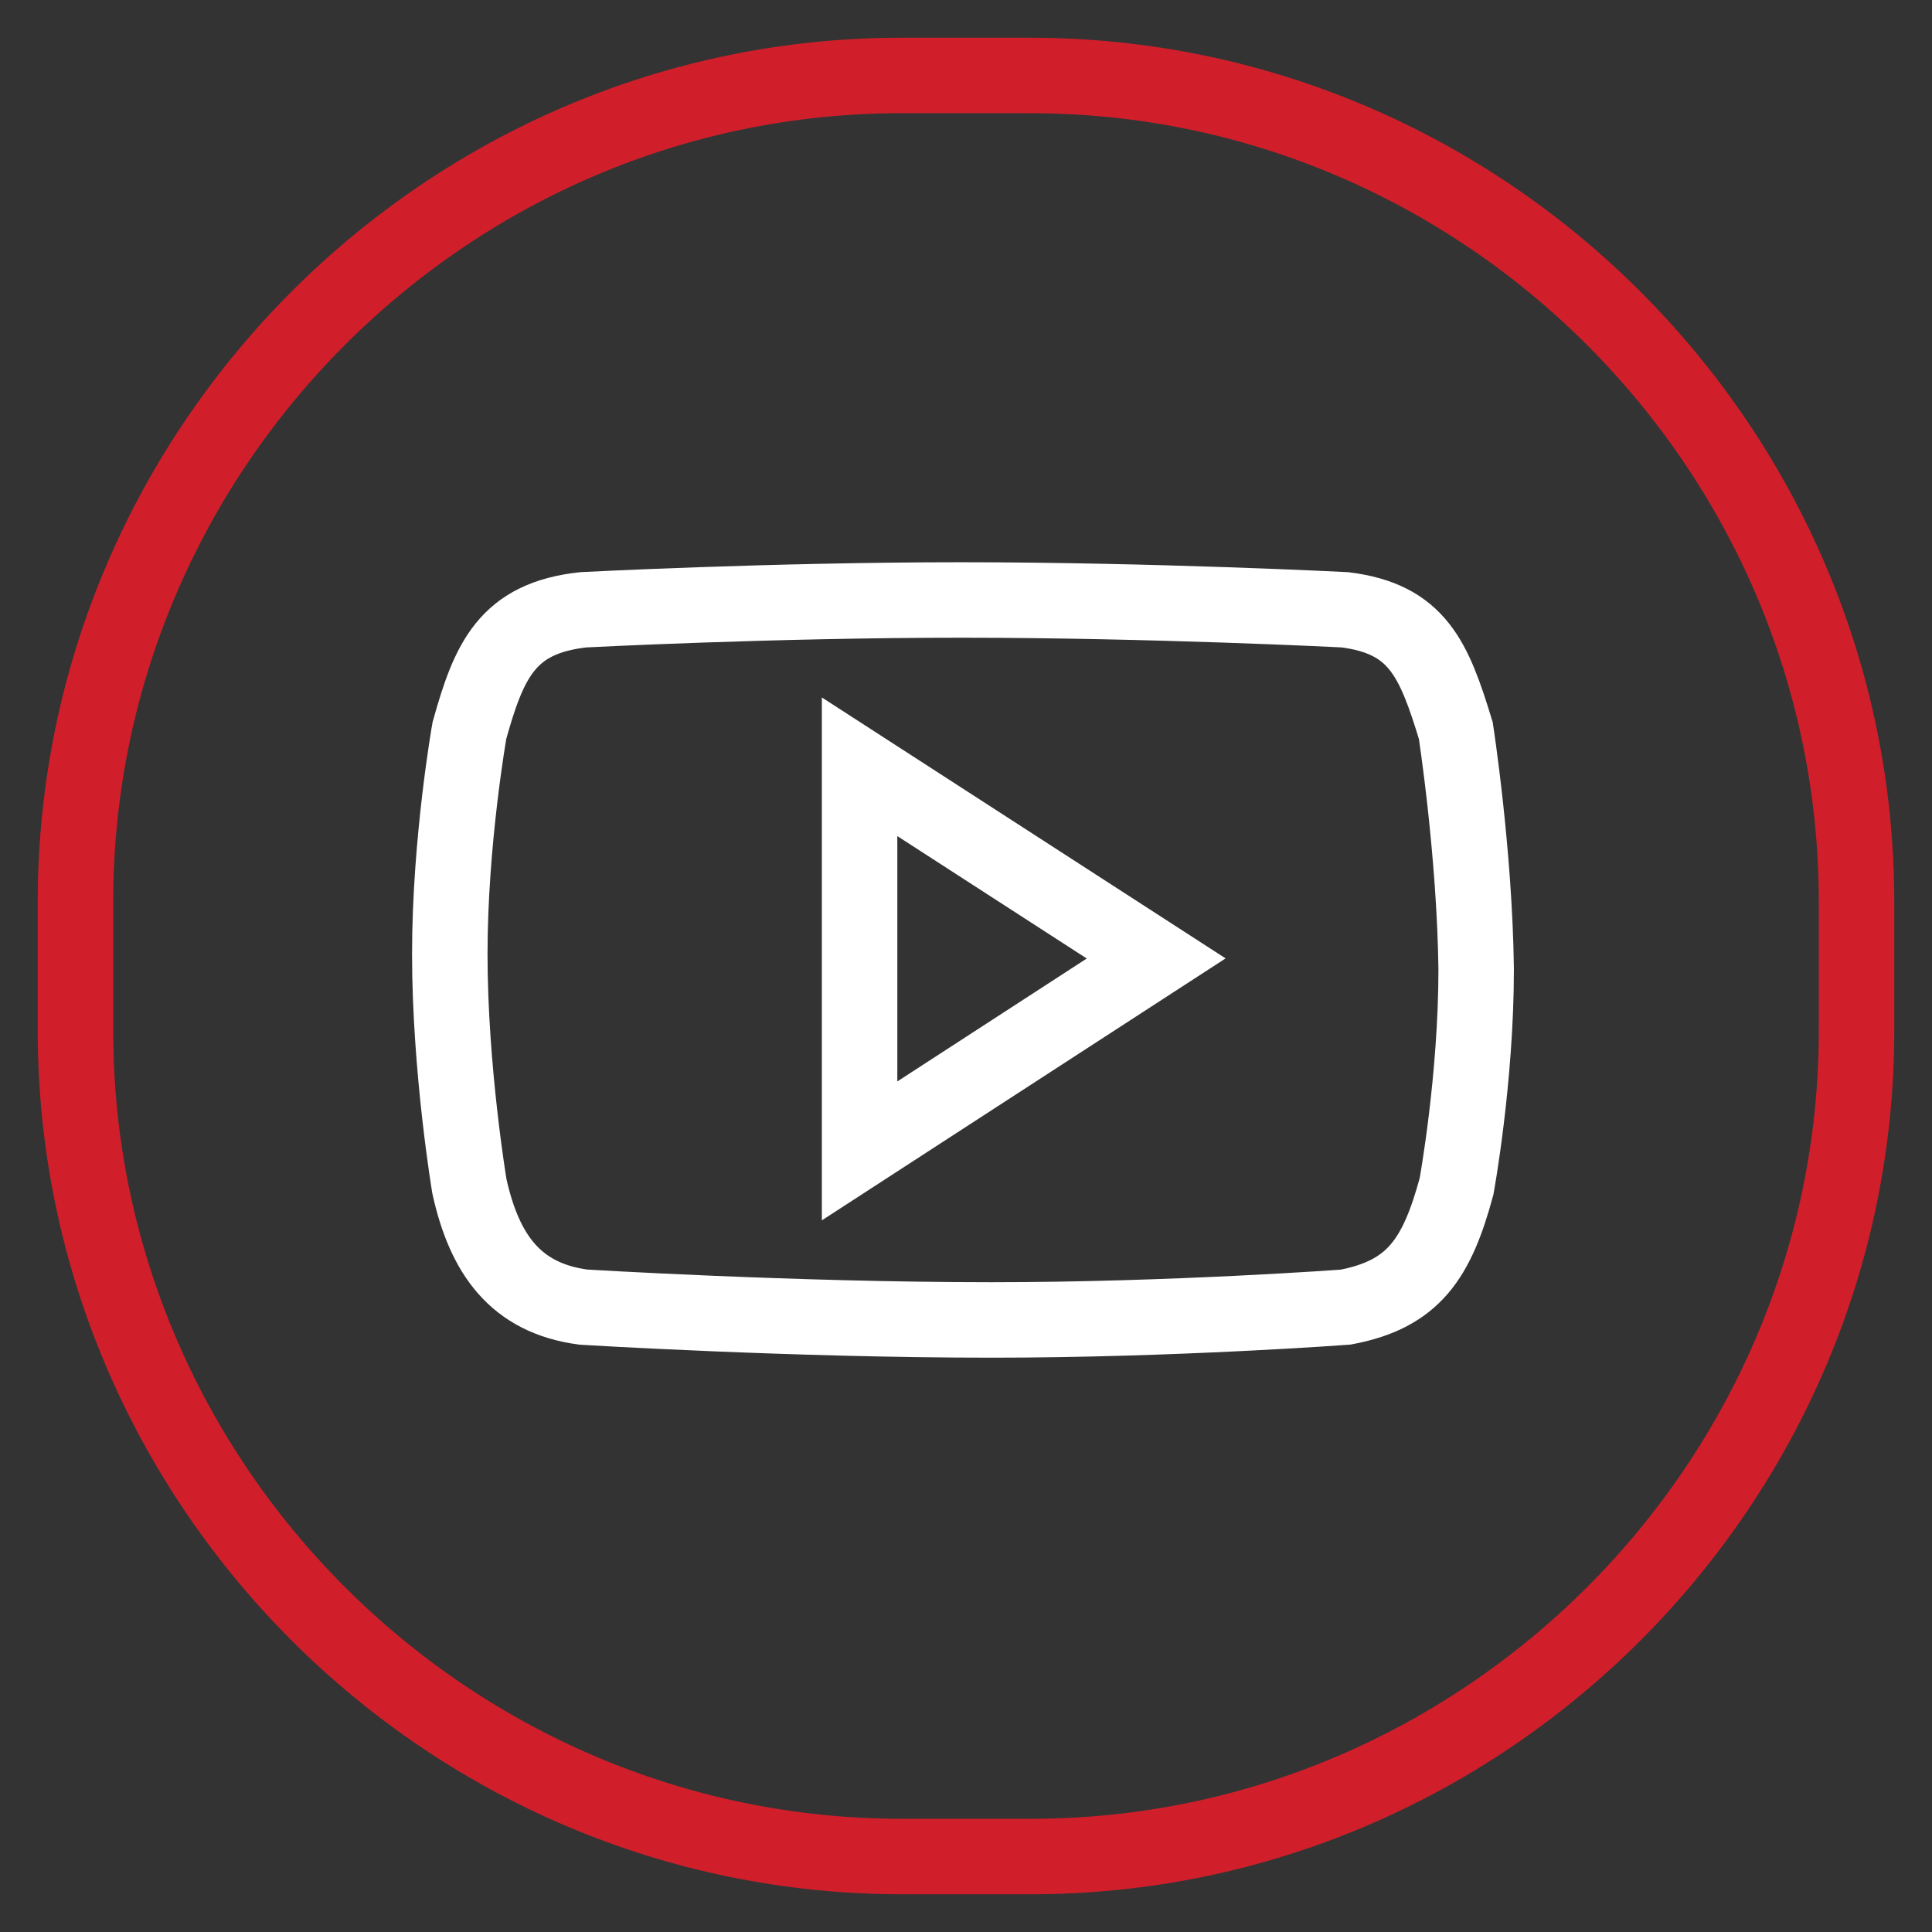 <?xml version="1.0" encoding="utf-8"?>
<!-- Svg Vector Icons : http://www.onlinewebfonts.com/icon -->
<!DOCTYPE svg PUBLIC "-//W3C//DTD SVG 1.1//EN" "http://www.w3.org/Graphics/SVG/1.1/DTD/svg11.dtd">
<svg version="1.1" xmlns="http://www.w3.org/2000/svg" xmlns:xlink="http://www.w3.org/1999/xlink" x="0px" y="0px" viewBox="0 0 256 256" enable-background="new 0 0 256 256" xml:space="preserve">
<rect x="0" y="0" width="256" height="256" fill="#333333" stroke="none"/>
<g> <path stroke-width="10" fill-opacity="0" stroke="#d01f2a"  d="M136.6,246h-17.1C59.3,246,10,196.7,10,136.6v-17.1C10,59.3,59.3,10,119.4,10h17.1 C196.7,10,246,59.3,246,119.5v17.1C246,196.7,196.7,246,136.6,246z"/> <path stroke-width="10" fill-opacity="0" stroke="#ffffff"  d="M192.9,96.8c-2.9-9.5-5.1-14.8-14.7-16c0,0-25.5-1.3-50.9-1.3c-25.1,0-50,1.3-50,1.3 c-10.1,1.1-12.5,6.7-15.1,16c0,0-2.6,14.7-2.6,29.6c0,15.3,2.6,30.8,2.6,30.8c2,9,6.1,14.8,15.1,16c0,0,27.7,1.7,54.1,1.7 c24,0,46.9-1.7,46.9-1.7c9-1.7,12.1-6.4,14.7-16c0,0,2.6-14.2,2.6-28.8C195.4,112.9,192.9,96.8,192.9,96.8z M113.9,152.5v-50.9 l39.3,25.4L113.9,152.5z"/></g>
</svg>